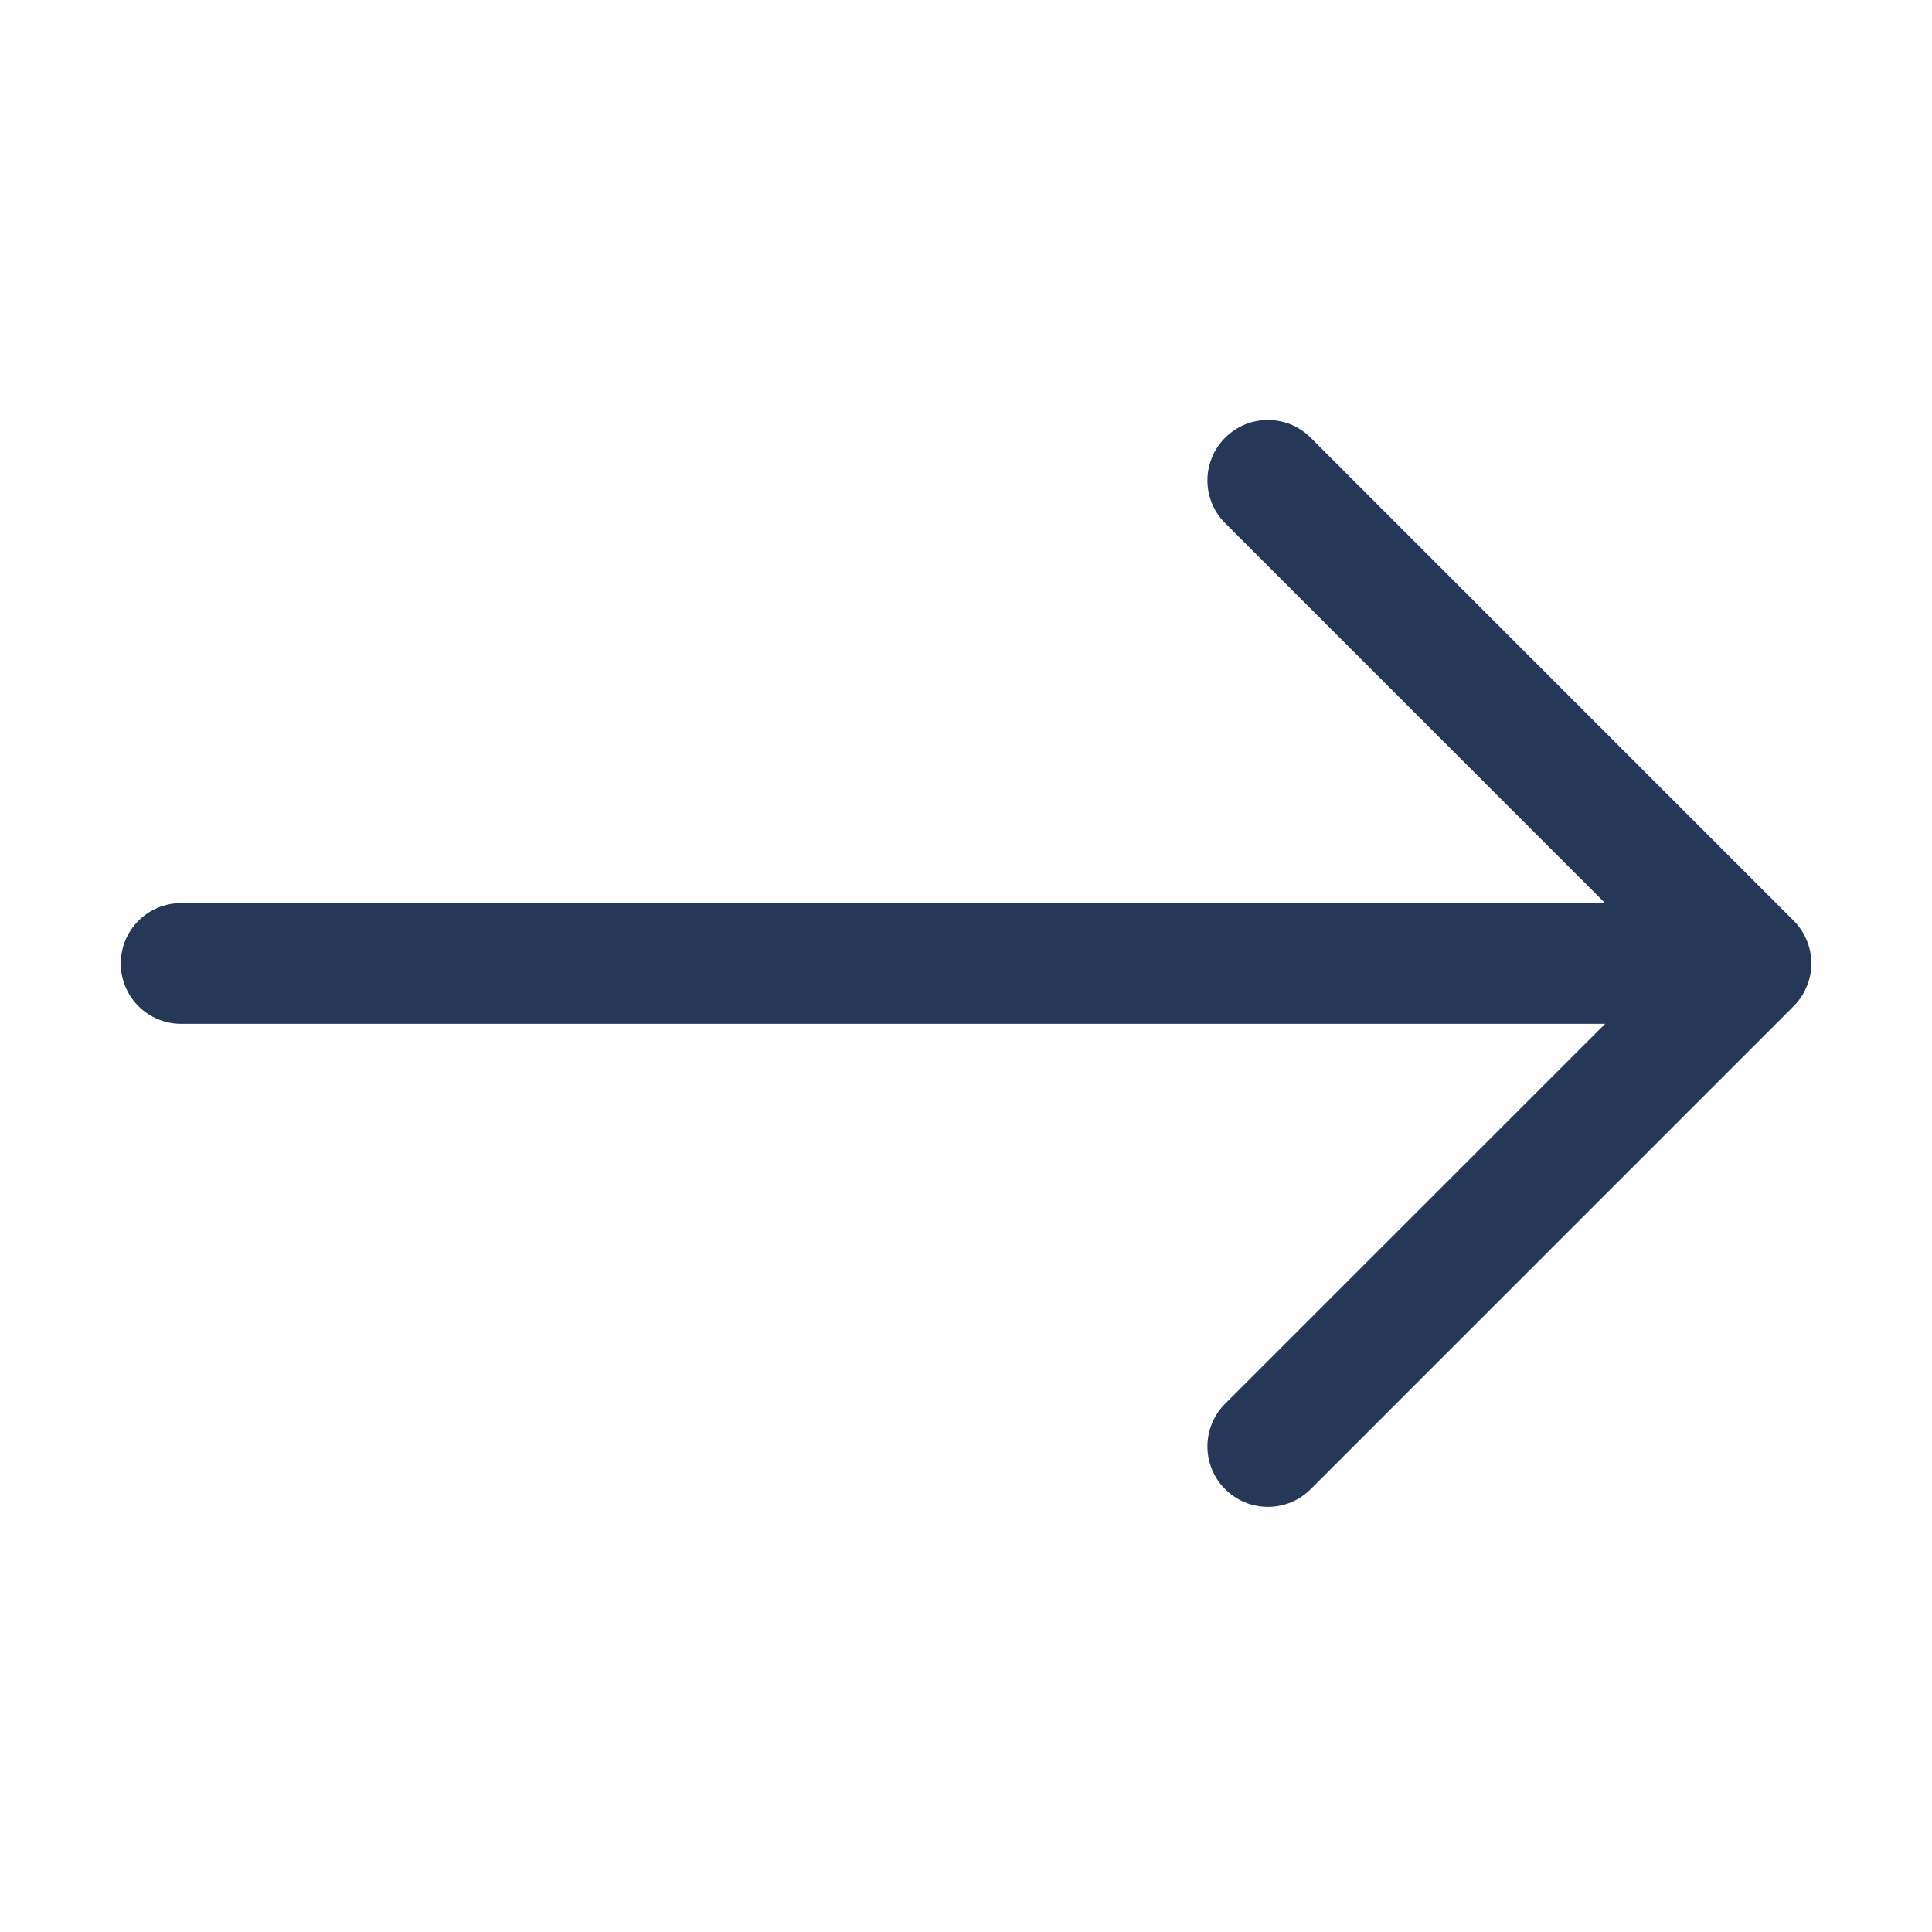 <svg width="20" height="20" viewBox="0 0 20 20" fill="none" xmlns="http://www.w3.org/2000/svg">
<path fill-rule="evenodd" clip-rule="evenodd" d="M1.25 9.974C1.25 9.808 1.316 9.649 1.433 9.532C1.55 9.414 1.709 9.349 1.875 9.349H16.616L12.683 5.416C12.624 5.358 12.578 5.289 12.547 5.213C12.515 5.137 12.499 5.056 12.499 4.974C12.499 4.891 12.515 4.81 12.547 4.734C12.578 4.658 12.624 4.589 12.683 4.531C12.741 4.473 12.81 4.427 12.886 4.395C12.961 4.364 13.043 4.348 13.125 4.348C13.207 4.348 13.289 4.364 13.365 4.395C13.441 4.427 13.509 4.473 13.568 4.531L18.568 9.531C18.626 9.589 18.672 9.658 18.703 9.734C18.735 9.81 18.751 9.891 18.751 9.974C18.751 10.056 18.735 10.137 18.703 10.213C18.672 10.289 18.626 10.358 18.568 10.416L13.568 15.416C13.509 15.474 13.441 15.52 13.365 15.552C13.289 15.583 13.207 15.599 13.125 15.599C13.043 15.599 12.961 15.583 12.886 15.552C12.81 15.52 12.741 15.474 12.683 15.416C12.624 15.358 12.578 15.289 12.547 15.213C12.515 15.137 12.499 15.056 12.499 14.974C12.499 14.891 12.515 14.81 12.547 14.734C12.578 14.658 12.624 14.589 12.683 14.531L16.616 10.599H1.875C1.709 10.599 1.55 10.533 1.433 10.416C1.316 10.298 1.25 10.139 1.25 9.974Z" fill="#253858"/>
</svg>
